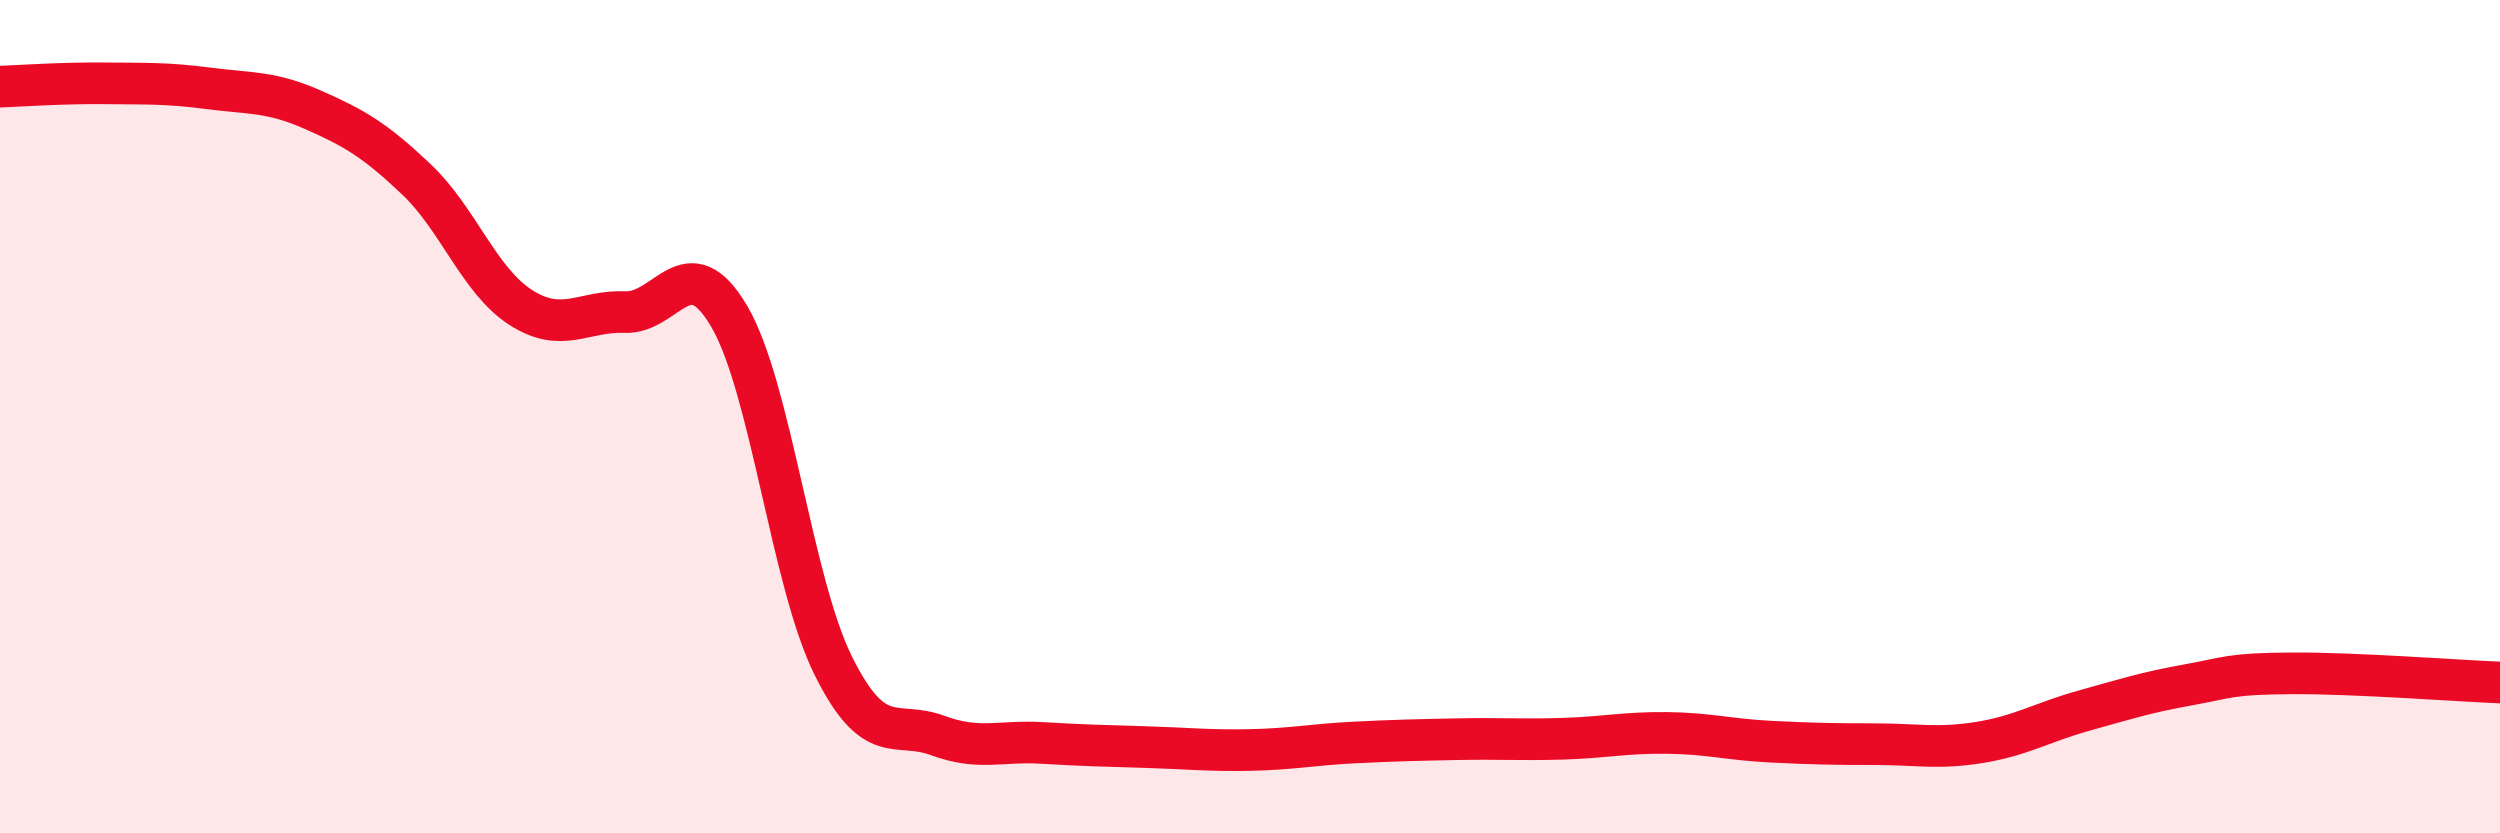 
    <svg width="60" height="20" viewBox="0 0 60 20" xmlns="http://www.w3.org/2000/svg">
      <path
        d="M 0,2.08 C 0.5,2.06 1.5,1.99 2.5,2 C 3.5,2.01 4,1.99 5,2.12 C 6,2.25 6.5,2.19 7.5,2.63 C 8.5,3.07 9,3.36 10,4.31 C 11,5.26 11.5,6.74 12.5,7.38 C 13.5,8.02 14,7.45 15,7.49 C 16,7.53 16.5,5.89 17.5,7.59 C 18.5,9.29 19,13.97 20,15.98 C 21,17.99 21.5,17.28 22.5,17.65 C 23.5,18.02 24,17.77 25,17.83 C 26,17.89 26.5,17.9 27.5,17.93 C 28.5,17.96 29,18.02 30,18 C 31,17.98 31.5,17.87 32.5,17.82 C 33.5,17.77 34,17.76 35,17.74 C 36,17.72 36.5,17.76 37.5,17.73 C 38.5,17.7 39,17.58 40,17.59 C 41,17.6 41.5,17.75 42.5,17.8 C 43.5,17.85 44,17.86 45,17.86 C 46,17.86 46.5,17.98 47.5,17.82 C 48.5,17.66 49,17.34 50,17.06 C 51,16.78 51.5,16.62 52.5,16.44 C 53.5,16.26 53.5,16.17 55,16.16 C 56.5,16.15 59,16.34 60,16.38L60 20L0 20Z"
        fill="#EB0A25"
        opacity="0.1"
        stroke-linecap="round"
        stroke-linejoin="round"
      />
      <path
        d="M 0,2.08 C 0.5,2.06 1.5,1.99 2.5,2 C 3.5,2.01 4,1.99 5,2.12 C 6,2.25 6.5,2.19 7.5,2.63 C 8.5,3.07 9,3.36 10,4.31 C 11,5.26 11.5,6.74 12.5,7.38 C 13.5,8.02 14,7.45 15,7.49 C 16,7.53 16.5,5.89 17.5,7.59 C 18.5,9.29 19,13.97 20,15.98 C 21,17.99 21.5,17.28 22.5,17.65 C 23.5,18.02 24,17.77 25,17.83 C 26,17.89 26.5,17.9 27.5,17.93 C 28.5,17.96 29,18.02 30,18 C 31,17.98 31.5,17.87 32.5,17.82 C 33.5,17.77 34,17.76 35,17.74 C 36,17.72 36.5,17.76 37.5,17.73 C 38.5,17.7 39,17.58 40,17.59 C 41,17.6 41.5,17.75 42.5,17.8 C 43.5,17.85 44,17.86 45,17.86 C 46,17.86 46.5,17.98 47.5,17.82 C 48.5,17.66 49,17.34 50,17.06 C 51,16.78 51.5,16.62 52.5,16.44 C 53.5,16.26 53.5,16.17 55,16.16 C 56.5,16.15 59,16.34 60,16.38"
        stroke="#EB0A25"
        stroke-width="1"
        fill="none"
        stroke-linecap="round"
        stroke-linejoin="round"
      />
    </svg>
  